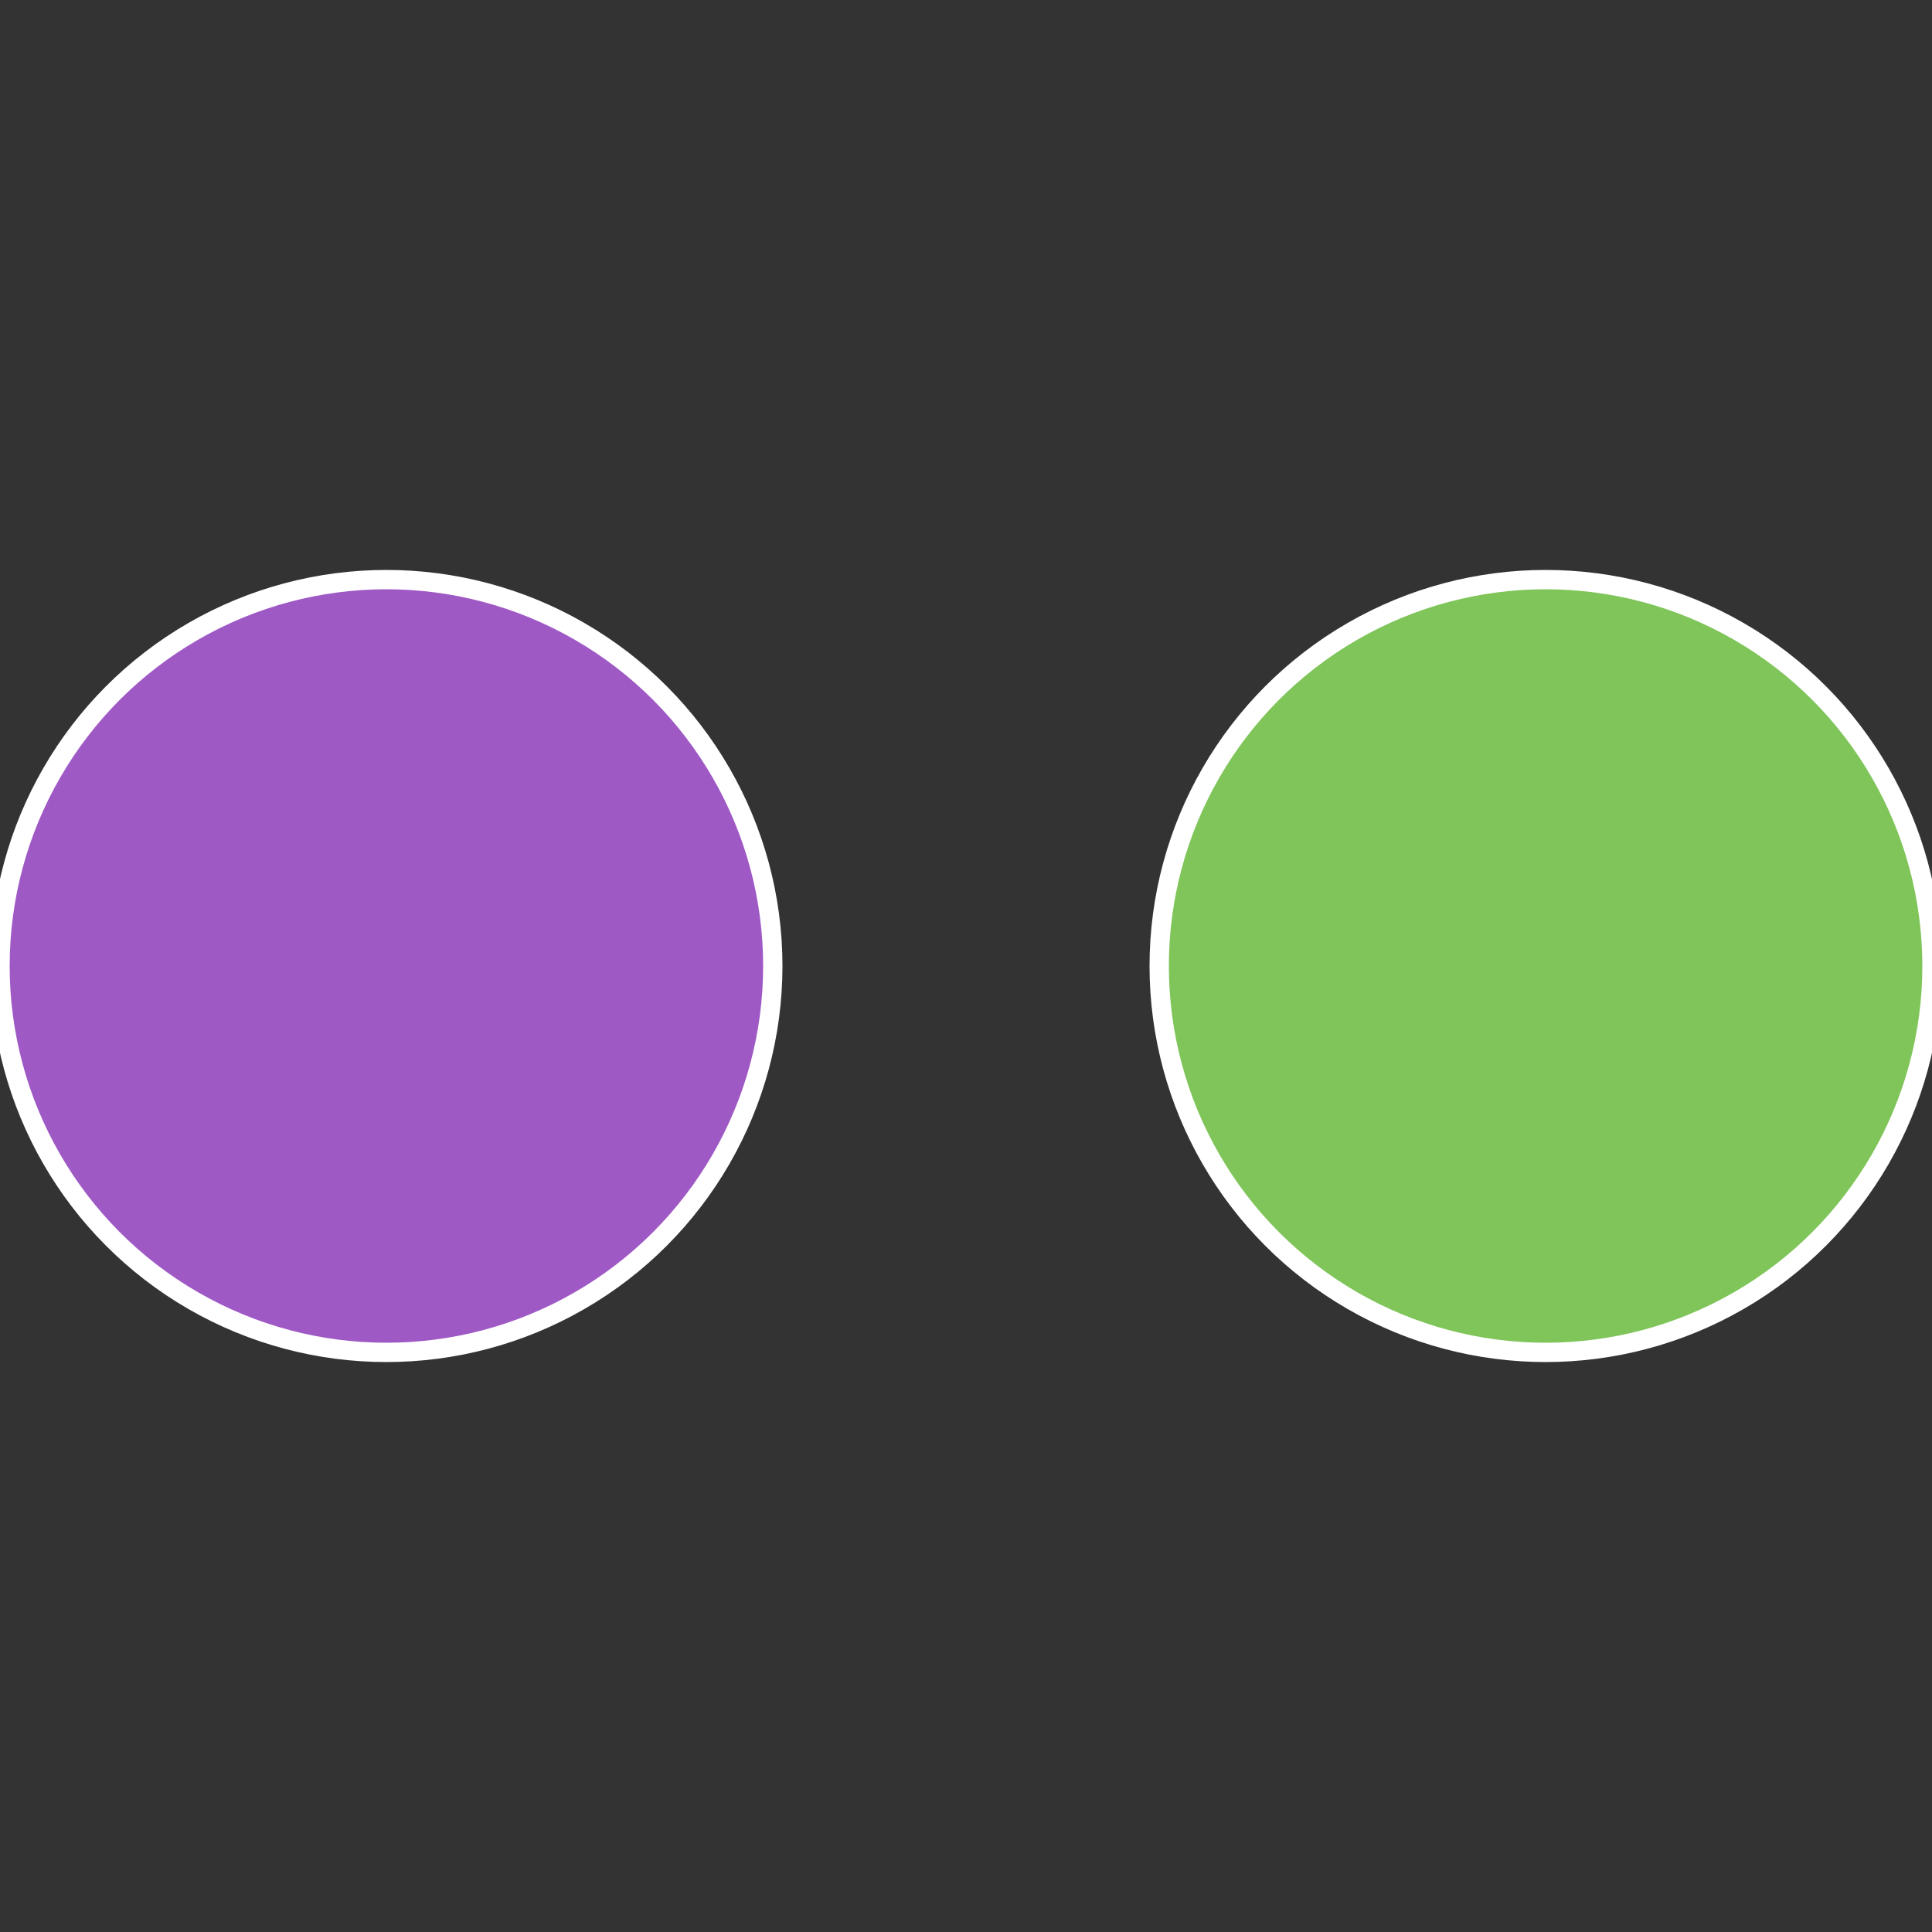 <?xml version="1.0" standalone="no"?>
<svg width="500" height="500" viewBox="-1 -1 2 2" xmlns="http://www.w3.org/2000/svg">
 
                <rect x="-1" y="-1" width="2" height="2" fill="#333333" stroke="none"/>
 
                <circle cx="0.6" cy="0" r="0.4" fill="#7fc559" stroke="#fff" stroke-width="1%" />
             
                <circle cx="-0.6" cy="7.3478807948841E-17" r="0.4" fill="#9f59c5" stroke="#fff" stroke-width="1%" />
            </svg>
